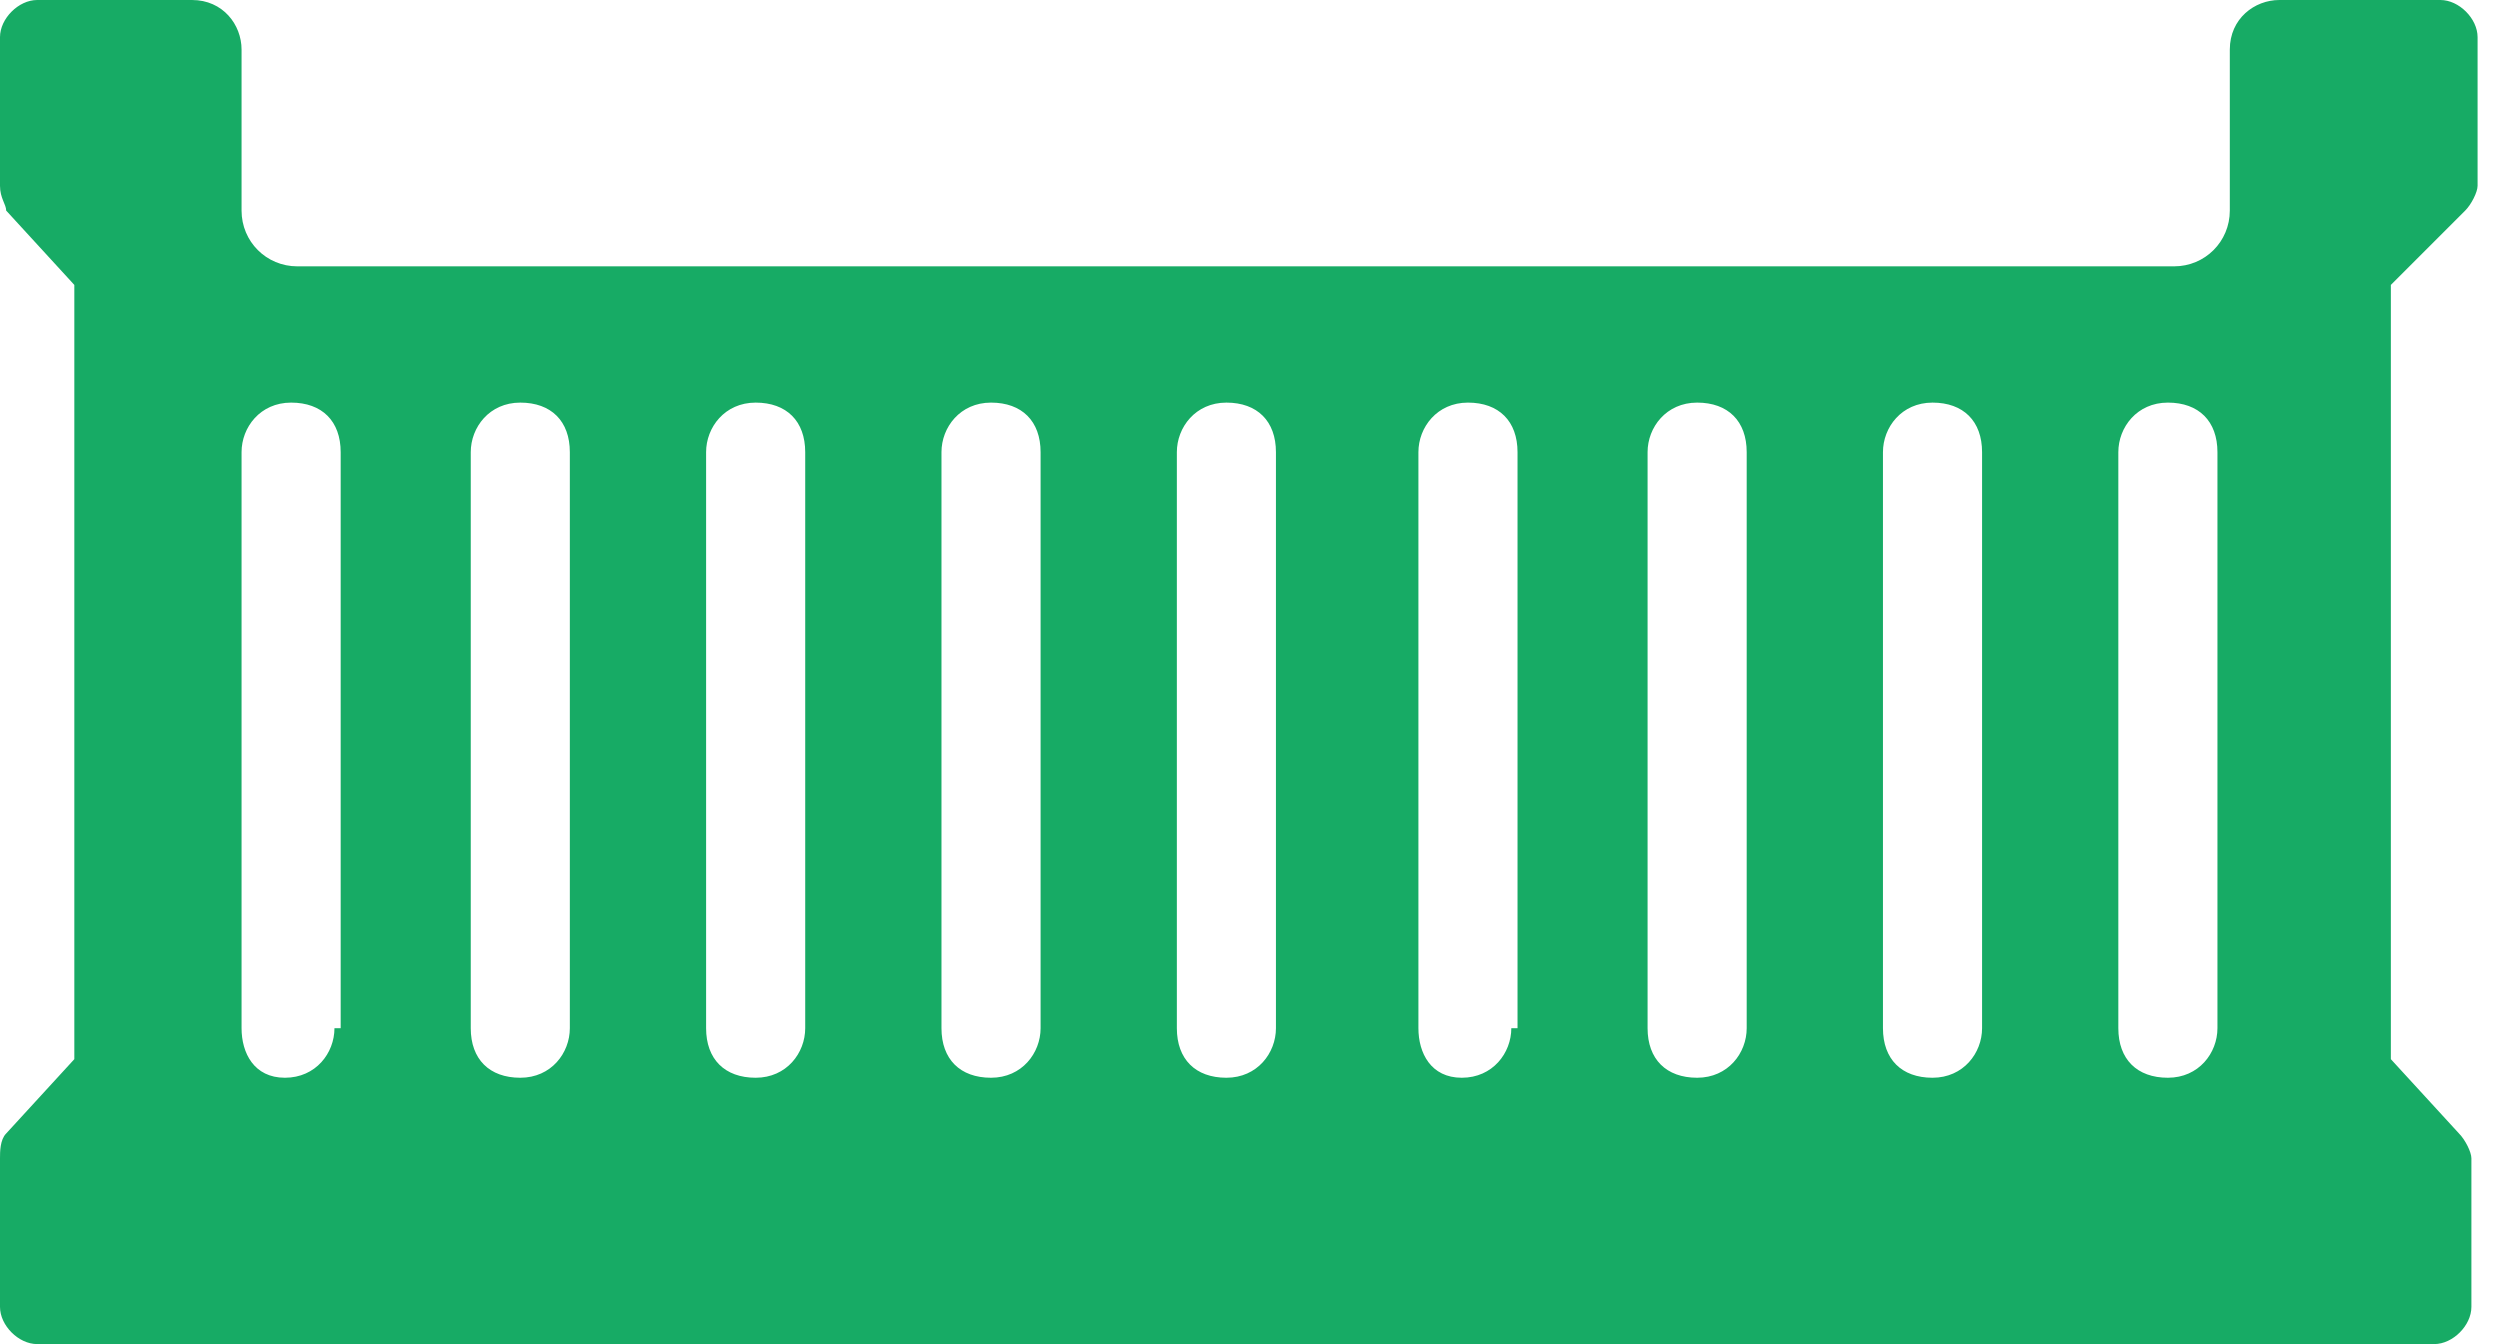 <svg width="93" height="50" viewBox="0 0 93 50" fill="none" xmlns="http://www.w3.org/2000/svg">
<path d="M91.705 7.834C91.936 7.604 92.166 7.143 92.166 6.912V1.382C92.166 0.691 91.475 0 90.783 0H84.793C83.871 0 82.949 0.691 82.949 1.843V7.834C82.949 8.986 82.028 9.908 80.876 9.908H11.06C9.908 9.908 8.986 8.986 8.986 7.834V1.843C8.986 0.922 8.295 0 7.143 0H1.382C0.691 0 0 0.691 0 1.382V6.912C0 7.373 0.23 7.604 0.23 7.834L2.765 10.599V39.401L0.23 42.166C0 42.396 0 42.857 0 43.088V48.617C0 49.309 0.691 50 1.382 50H90.553C91.244 50 91.936 49.309 91.936 48.617V43.088C91.936 42.857 91.705 42.396 91.475 42.166L88.94 39.401V10.599L91.705 7.834ZM12.442 38.249C12.442 39.17 11.751 40.092 10.599 40.092C9.447 40.092 8.986 39.17 8.986 38.249V16.82C8.986 15.899 9.677 14.977 10.829 14.977C11.982 14.977 12.673 15.668 12.673 16.82V38.249H12.442ZM21.198 38.249C21.198 39.17 20.507 40.092 19.355 40.092C18.203 40.092 17.512 39.401 17.512 38.249V16.82C17.512 15.899 18.203 14.977 19.355 14.977C20.507 14.977 21.198 15.668 21.198 16.82V38.249ZM29.954 38.249C29.954 39.17 29.263 40.092 28.111 40.092C26.959 40.092 26.267 39.401 26.267 38.249V16.82C26.267 15.899 26.959 14.977 28.111 14.977C29.263 14.977 29.954 15.668 29.954 16.82V38.249ZM38.71 38.249C38.71 39.17 38.018 40.092 36.866 40.092C35.714 40.092 35.023 39.401 35.023 38.249V16.82C35.023 15.899 35.714 14.977 36.866 14.977C38.018 14.977 38.71 15.668 38.71 16.82V38.249ZM47.465 38.249C47.465 39.17 46.774 40.092 45.622 40.092C44.47 40.092 43.779 39.401 43.779 38.249V16.82C43.779 15.899 44.47 14.977 45.622 14.977C46.774 14.977 47.465 15.668 47.465 16.82V38.249ZM56.221 38.249C56.221 39.17 55.53 40.092 54.378 40.092C53.226 40.092 52.765 39.17 52.765 38.249V16.82C52.765 15.899 53.456 14.977 54.608 14.977C55.76 14.977 56.452 15.668 56.452 16.82V38.249H56.221ZM64.977 38.249C64.977 39.17 64.286 40.092 63.134 40.092C61.982 40.092 61.29 39.401 61.29 38.249V16.82C61.29 15.899 61.982 14.977 63.134 14.977C64.286 14.977 64.977 15.668 64.977 16.82V38.249ZM73.733 38.249C73.733 39.17 73.041 40.092 71.889 40.092C70.737 40.092 70.046 39.401 70.046 38.249V16.82C70.046 15.899 70.737 14.977 71.889 14.977C73.041 14.977 73.733 15.668 73.733 16.82V38.249ZM82.489 38.249C82.489 39.17 81.797 40.092 80.645 40.092C79.493 40.092 78.802 39.401 78.802 38.249V16.82C78.802 15.899 79.493 14.977 80.645 14.977C81.797 14.977 82.489 15.668 82.489 16.82V38.249Z" fill="#17AB65"/>
</svg>
